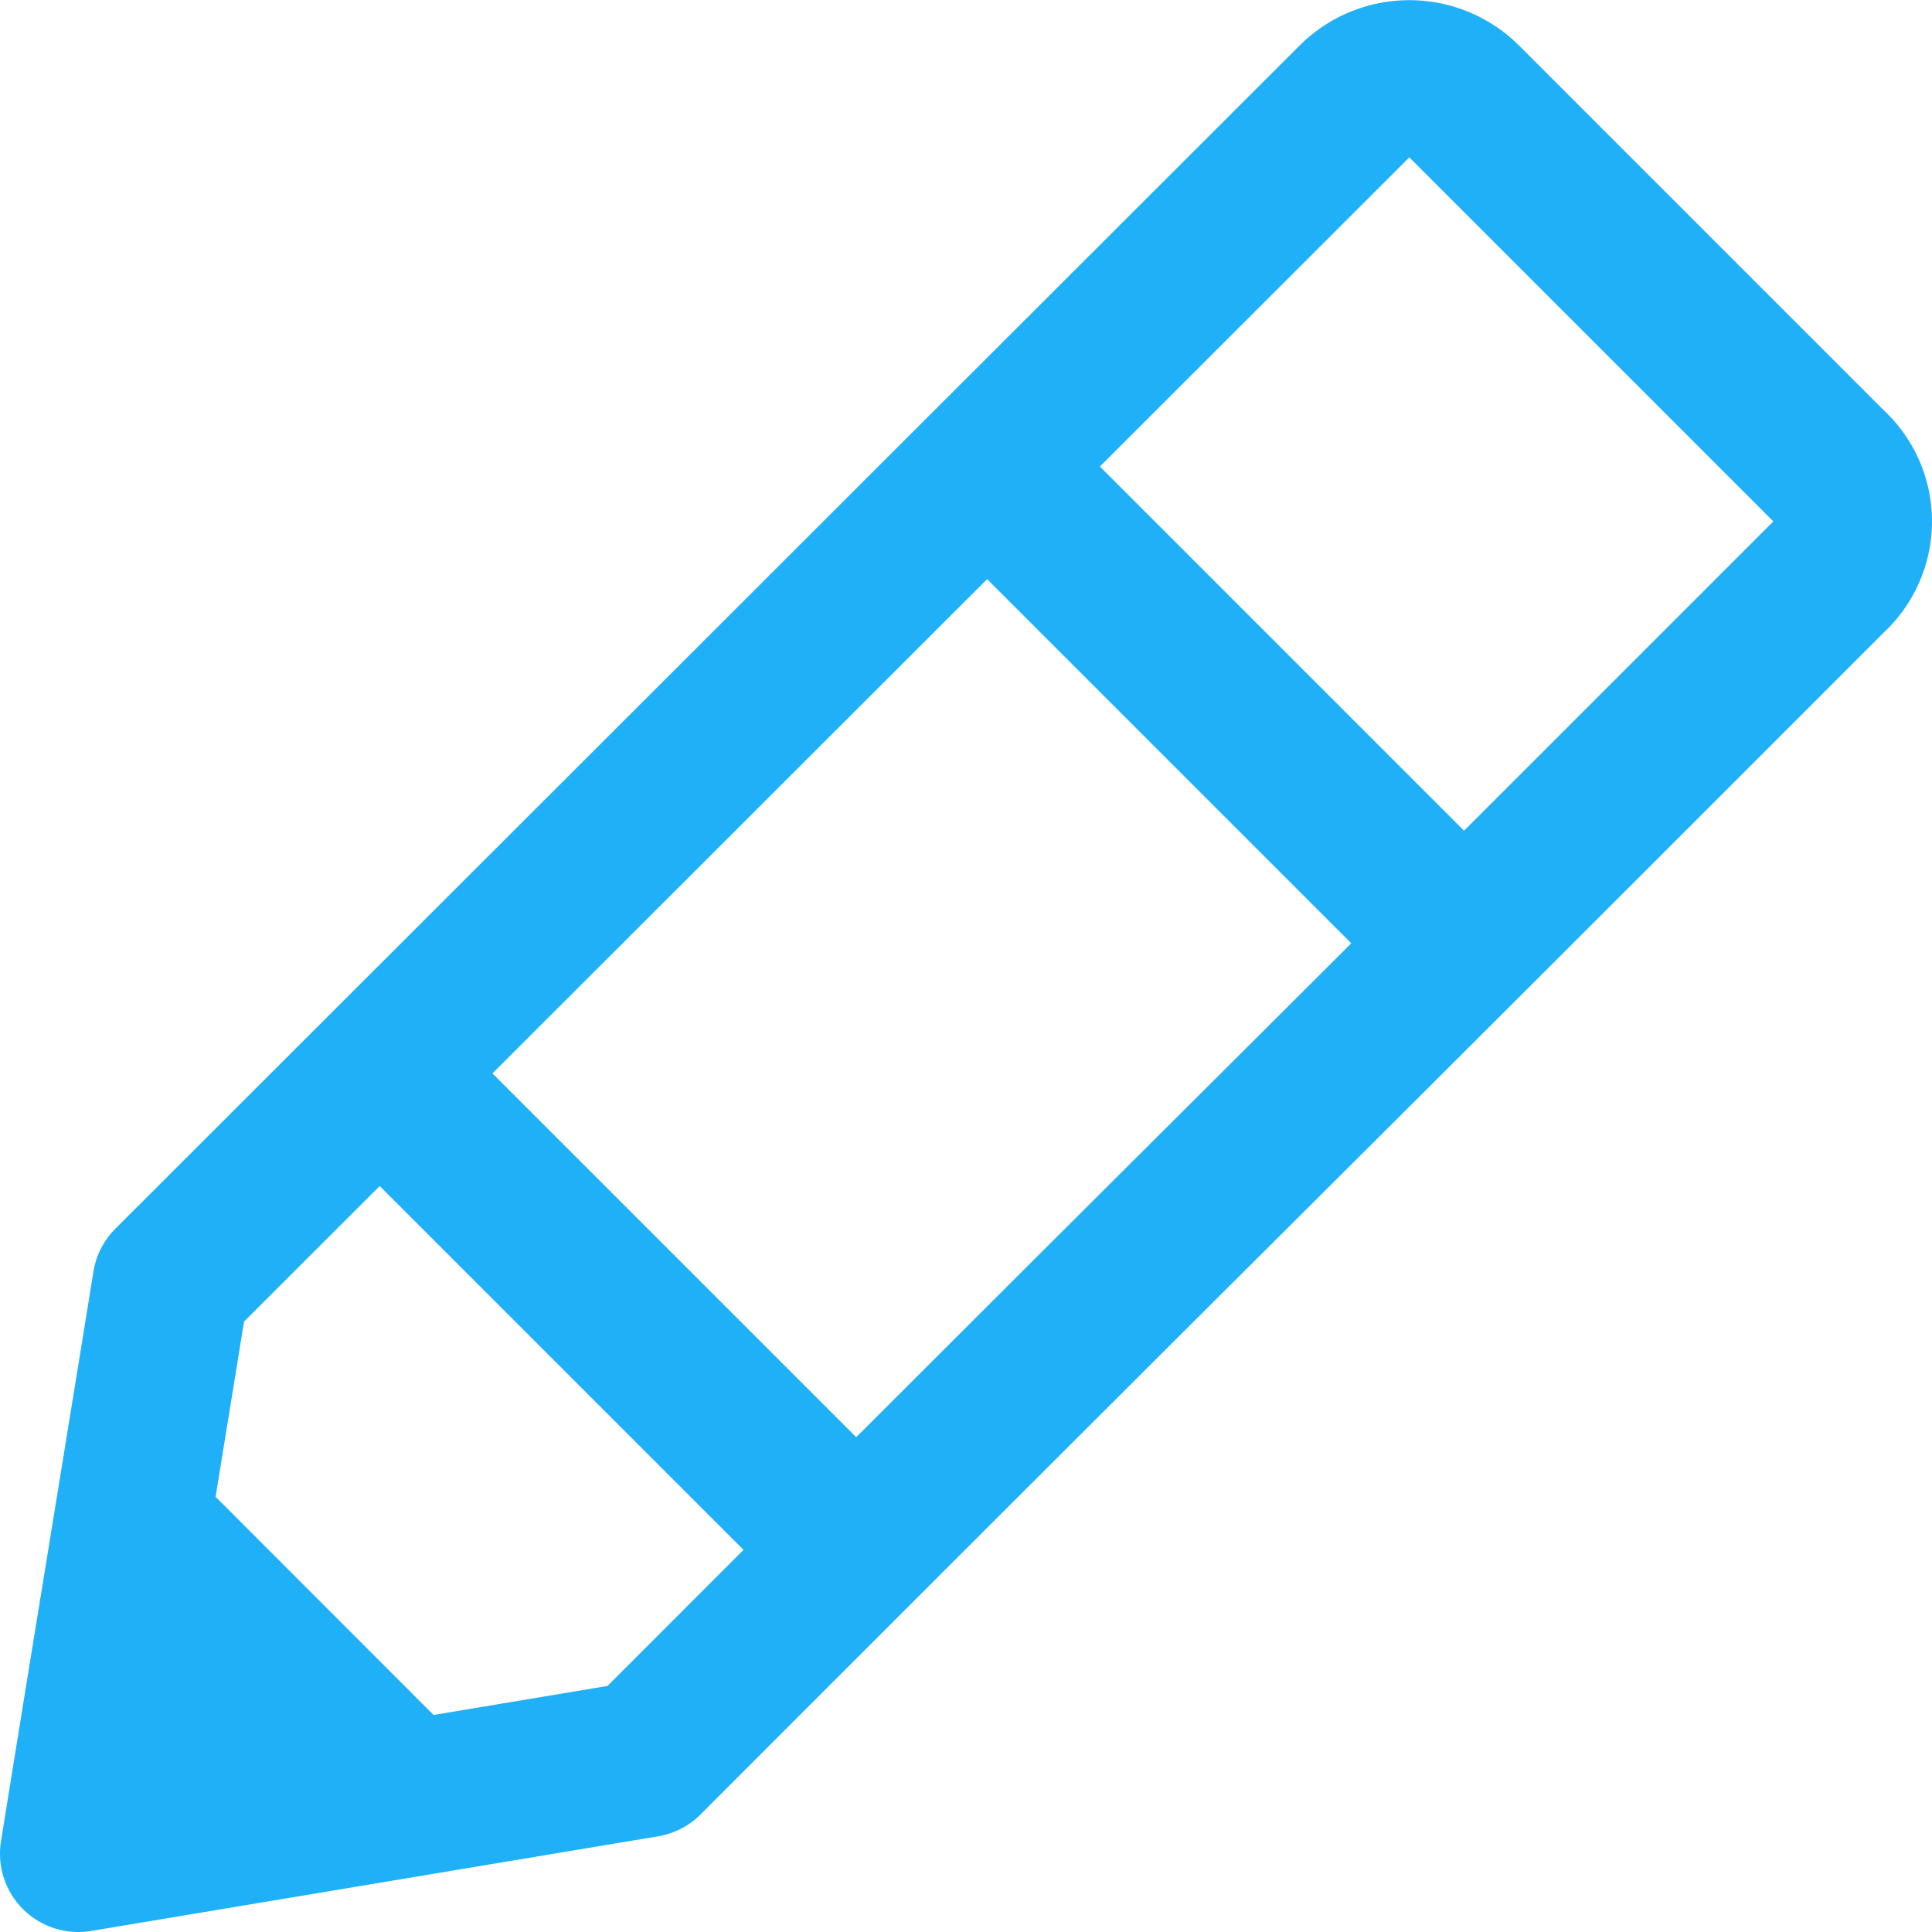 <svg xmlns="http://www.w3.org/2000/svg" width="18.5" height="18.5" viewBox="0 0 18.5 18.5">
  <g id="Pencil-icon" transform="translate(0.75 0.75)">
    <path id="path851" d="M16.768,4.766a.707.707,0,0,0,0-1.047l-3.5-3.5a.738.738,0,0,0-1.046,0L6.55,5.886.885,11.546C.592,13.362.292,15.185,0,17l5.428-.906c2.935-2.937,4.321-4.32,5.721-5.715S13.926,7.61,16.768,4.766Z" transform="translate(0 0)" fill="none" stroke="#1fb0f8" stroke-linecap="round" stroke-linejoin="round" stroke-width="1.5"/>
    <path id="rect919" d="M0,0H1.526l0,7.18H0Z" transform="translate(14.072 8.007) rotate(135)" fill="#1fb0f8"/>
    <path id="path925" d="M4.616,4.445.175,0,0,4.558Z" transform="translate(0 12.442)" fill="#1fb0f8"/>
    <path id="rect927" d="M0,0H1.526l0,7.484H0Z" transform="translate(8.305 13.868) rotate(135)" fill="#1fb0f8"/>
  </g>
</svg>

